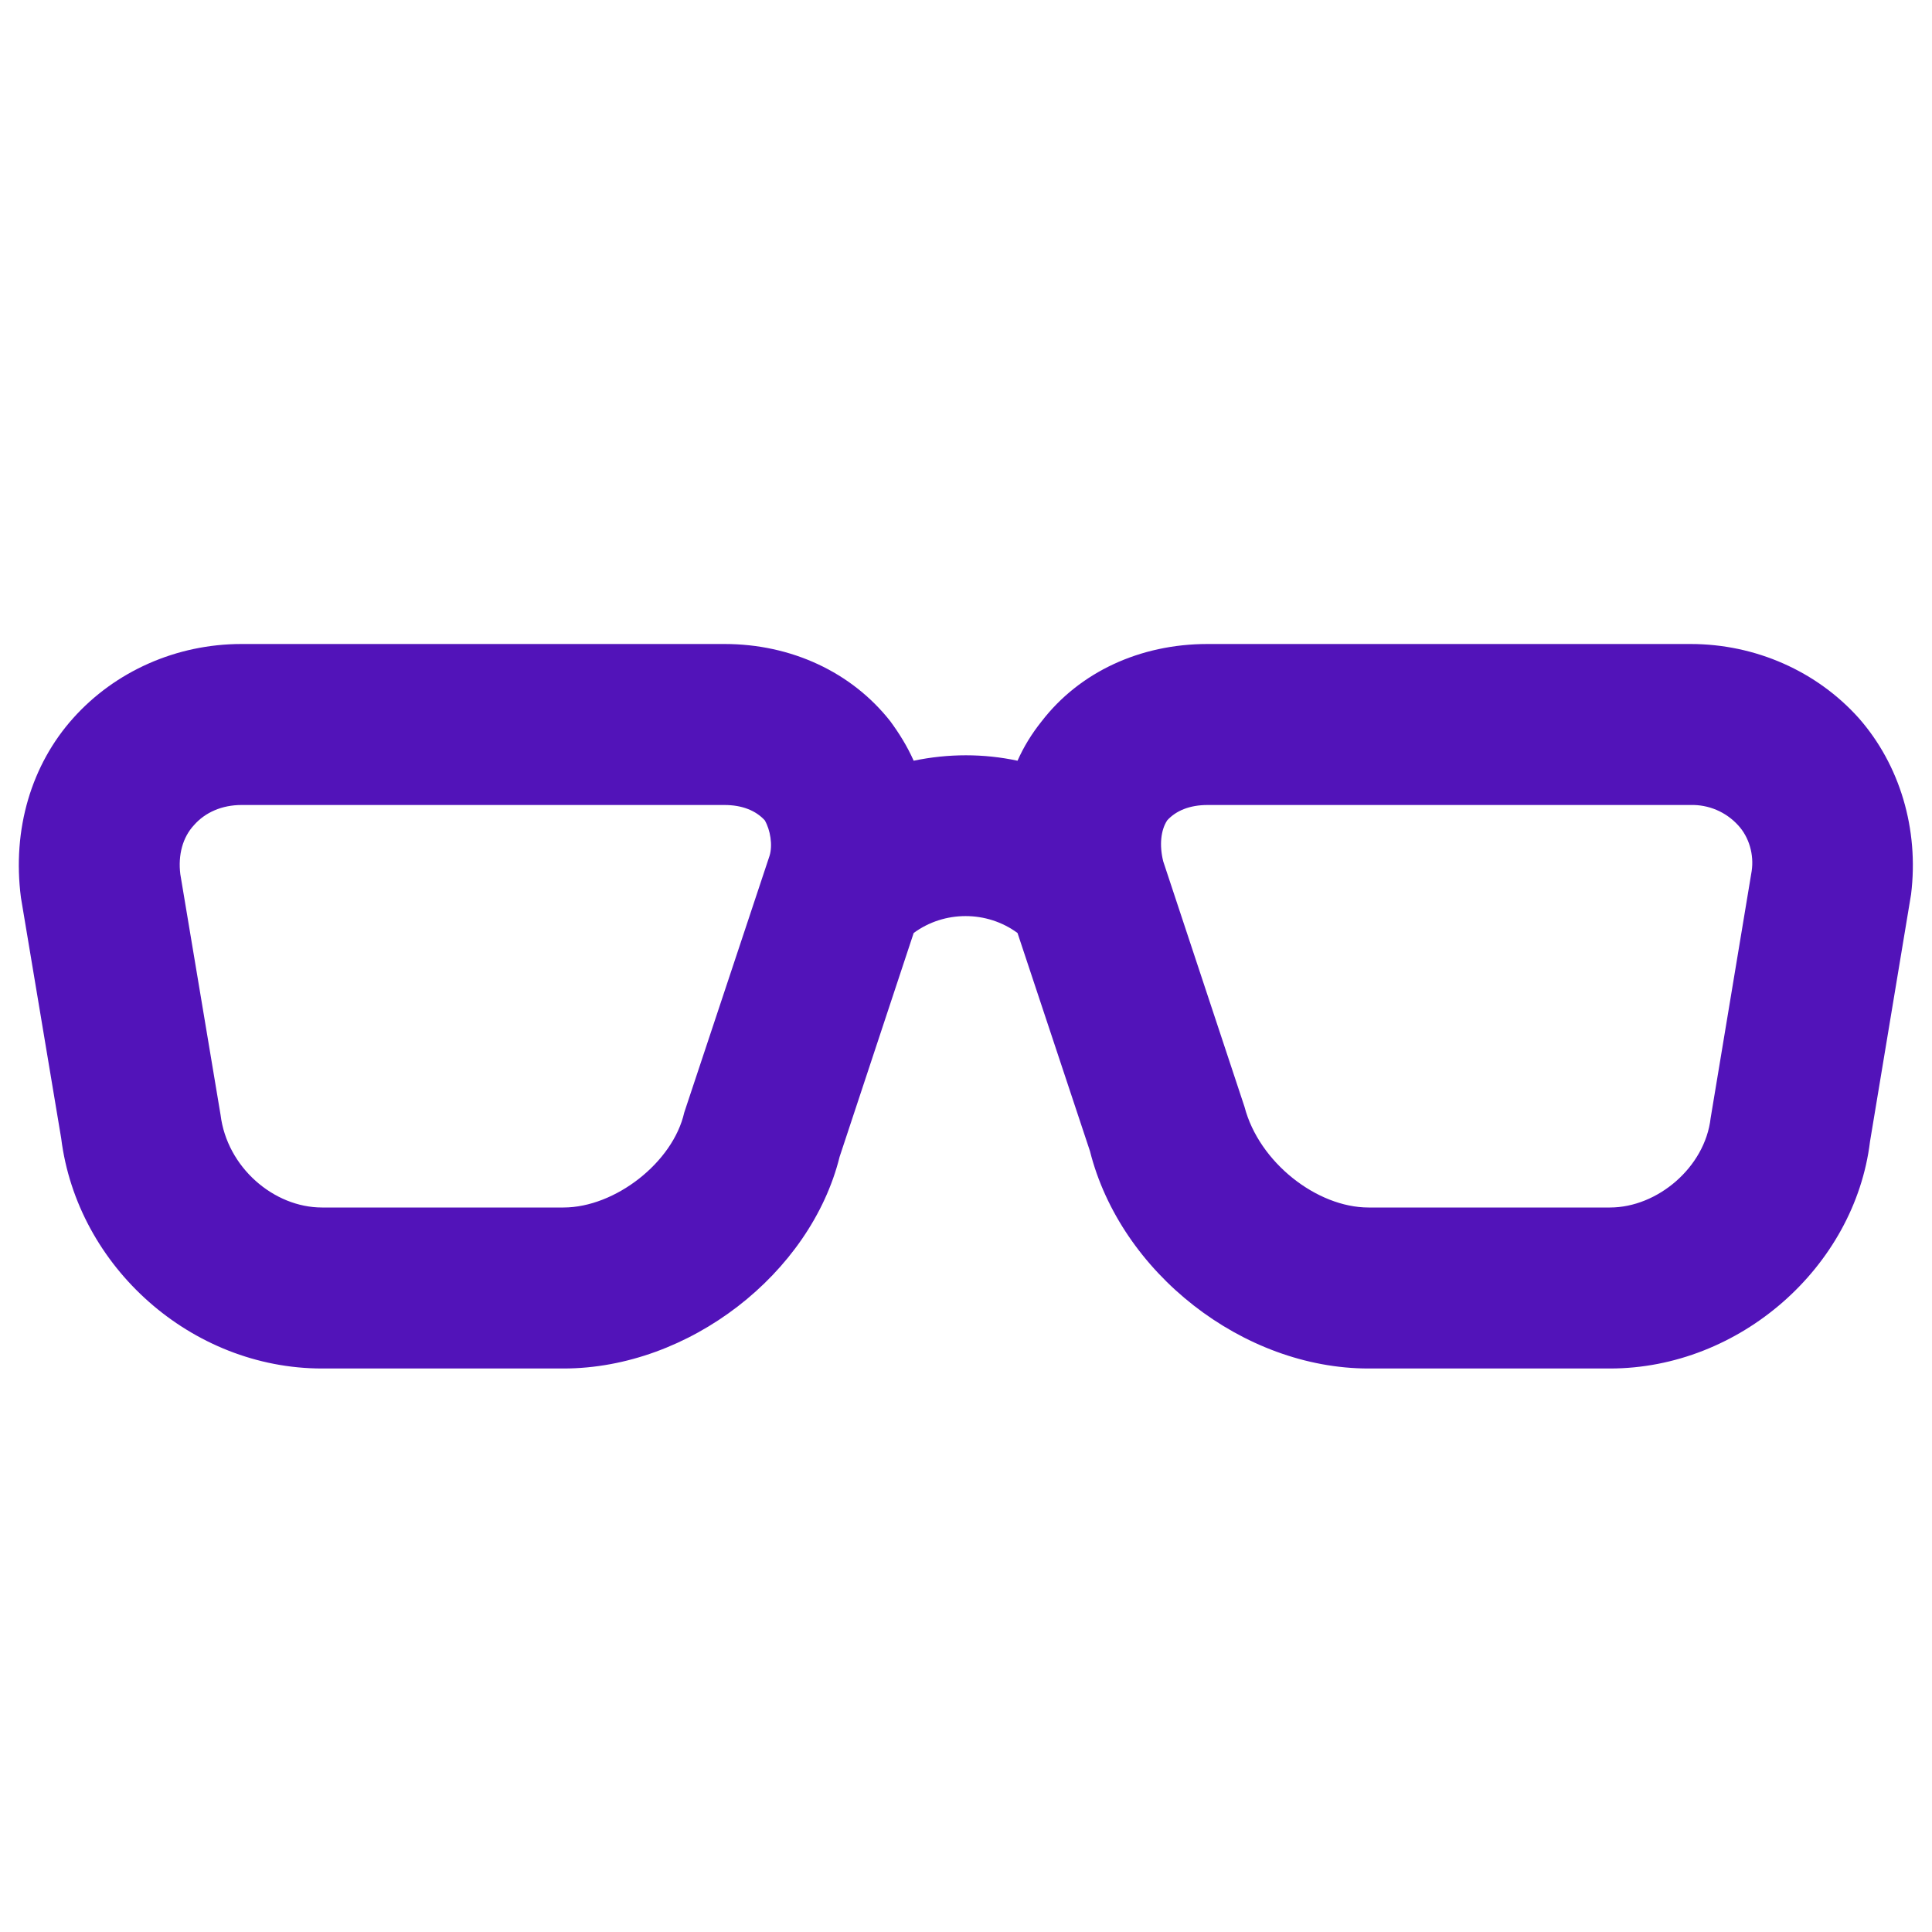 <svg width="60" height="60" viewBox="0 0 60 60" fill="none" xmlns="http://www.w3.org/2000/svg">
<path d="M7.5 25C6.9 25 6.375 25.225 6.025 25.625C5.675 26 5.525 26.55 5.6 27.15L6.85 34.625C7.05 36.25 8.5 37.5 10 37.5H17.5C19.1 37.5 20.9 36.1 21.25 34.55L23.9 26.575C24 26.25 23.925 25.775 23.75 25.475C23.475 25.175 23.05 25 22.5 25H7.5ZM17.5 42.5H10C5.95 42.5 2.4 39.35 1.9 35.35L0.65 27.875C0.375 25.75 0.975 23.75 2.275 22.3C3.575 20.85 5.475 20 7.5 20H22.5C24.575 20 26.45 20.875 27.65 22.4C27.925 22.775 28.175 23.175 28.375 23.625C29.45 23.4 30.55 23.4 31.6 23.625C31.8 23.175 32.05 22.775 32.35 22.4C33.525 20.875 35.4 20 37.5 20H52.5C54.525 20 56.425 20.85 57.725 22.3C59 23.75 59.6 25.75 59.35 27.775L58.075 35.45C57.6 39.35 54.025 42.5 50 42.5H42.5C38.6 42.5 34.8 39.525 33.85 35.75L31.6 28.975C30.65 28.275 29.325 28.275 28.375 28.975L26.075 35.925C25.175 39.55 21.4 42.5 17.5 42.5ZM37.5 25C36.95 25 36.525 25.175 36.25 25.475C36.05 25.775 36 26.25 36.125 26.75L38.65 34.375C39.1 36.1 40.9 37.5 42.5 37.5H50C51.475 37.5 52.95 36.25 53.125 34.725L54.4 27.05C54.475 26.55 54.325 26 53.975 25.625C53.788 25.421 53.56 25.26 53.306 25.152C53.051 25.044 52.776 24.992 52.5 25H37.5Z" fill="#5213B9"/>
</svg>
